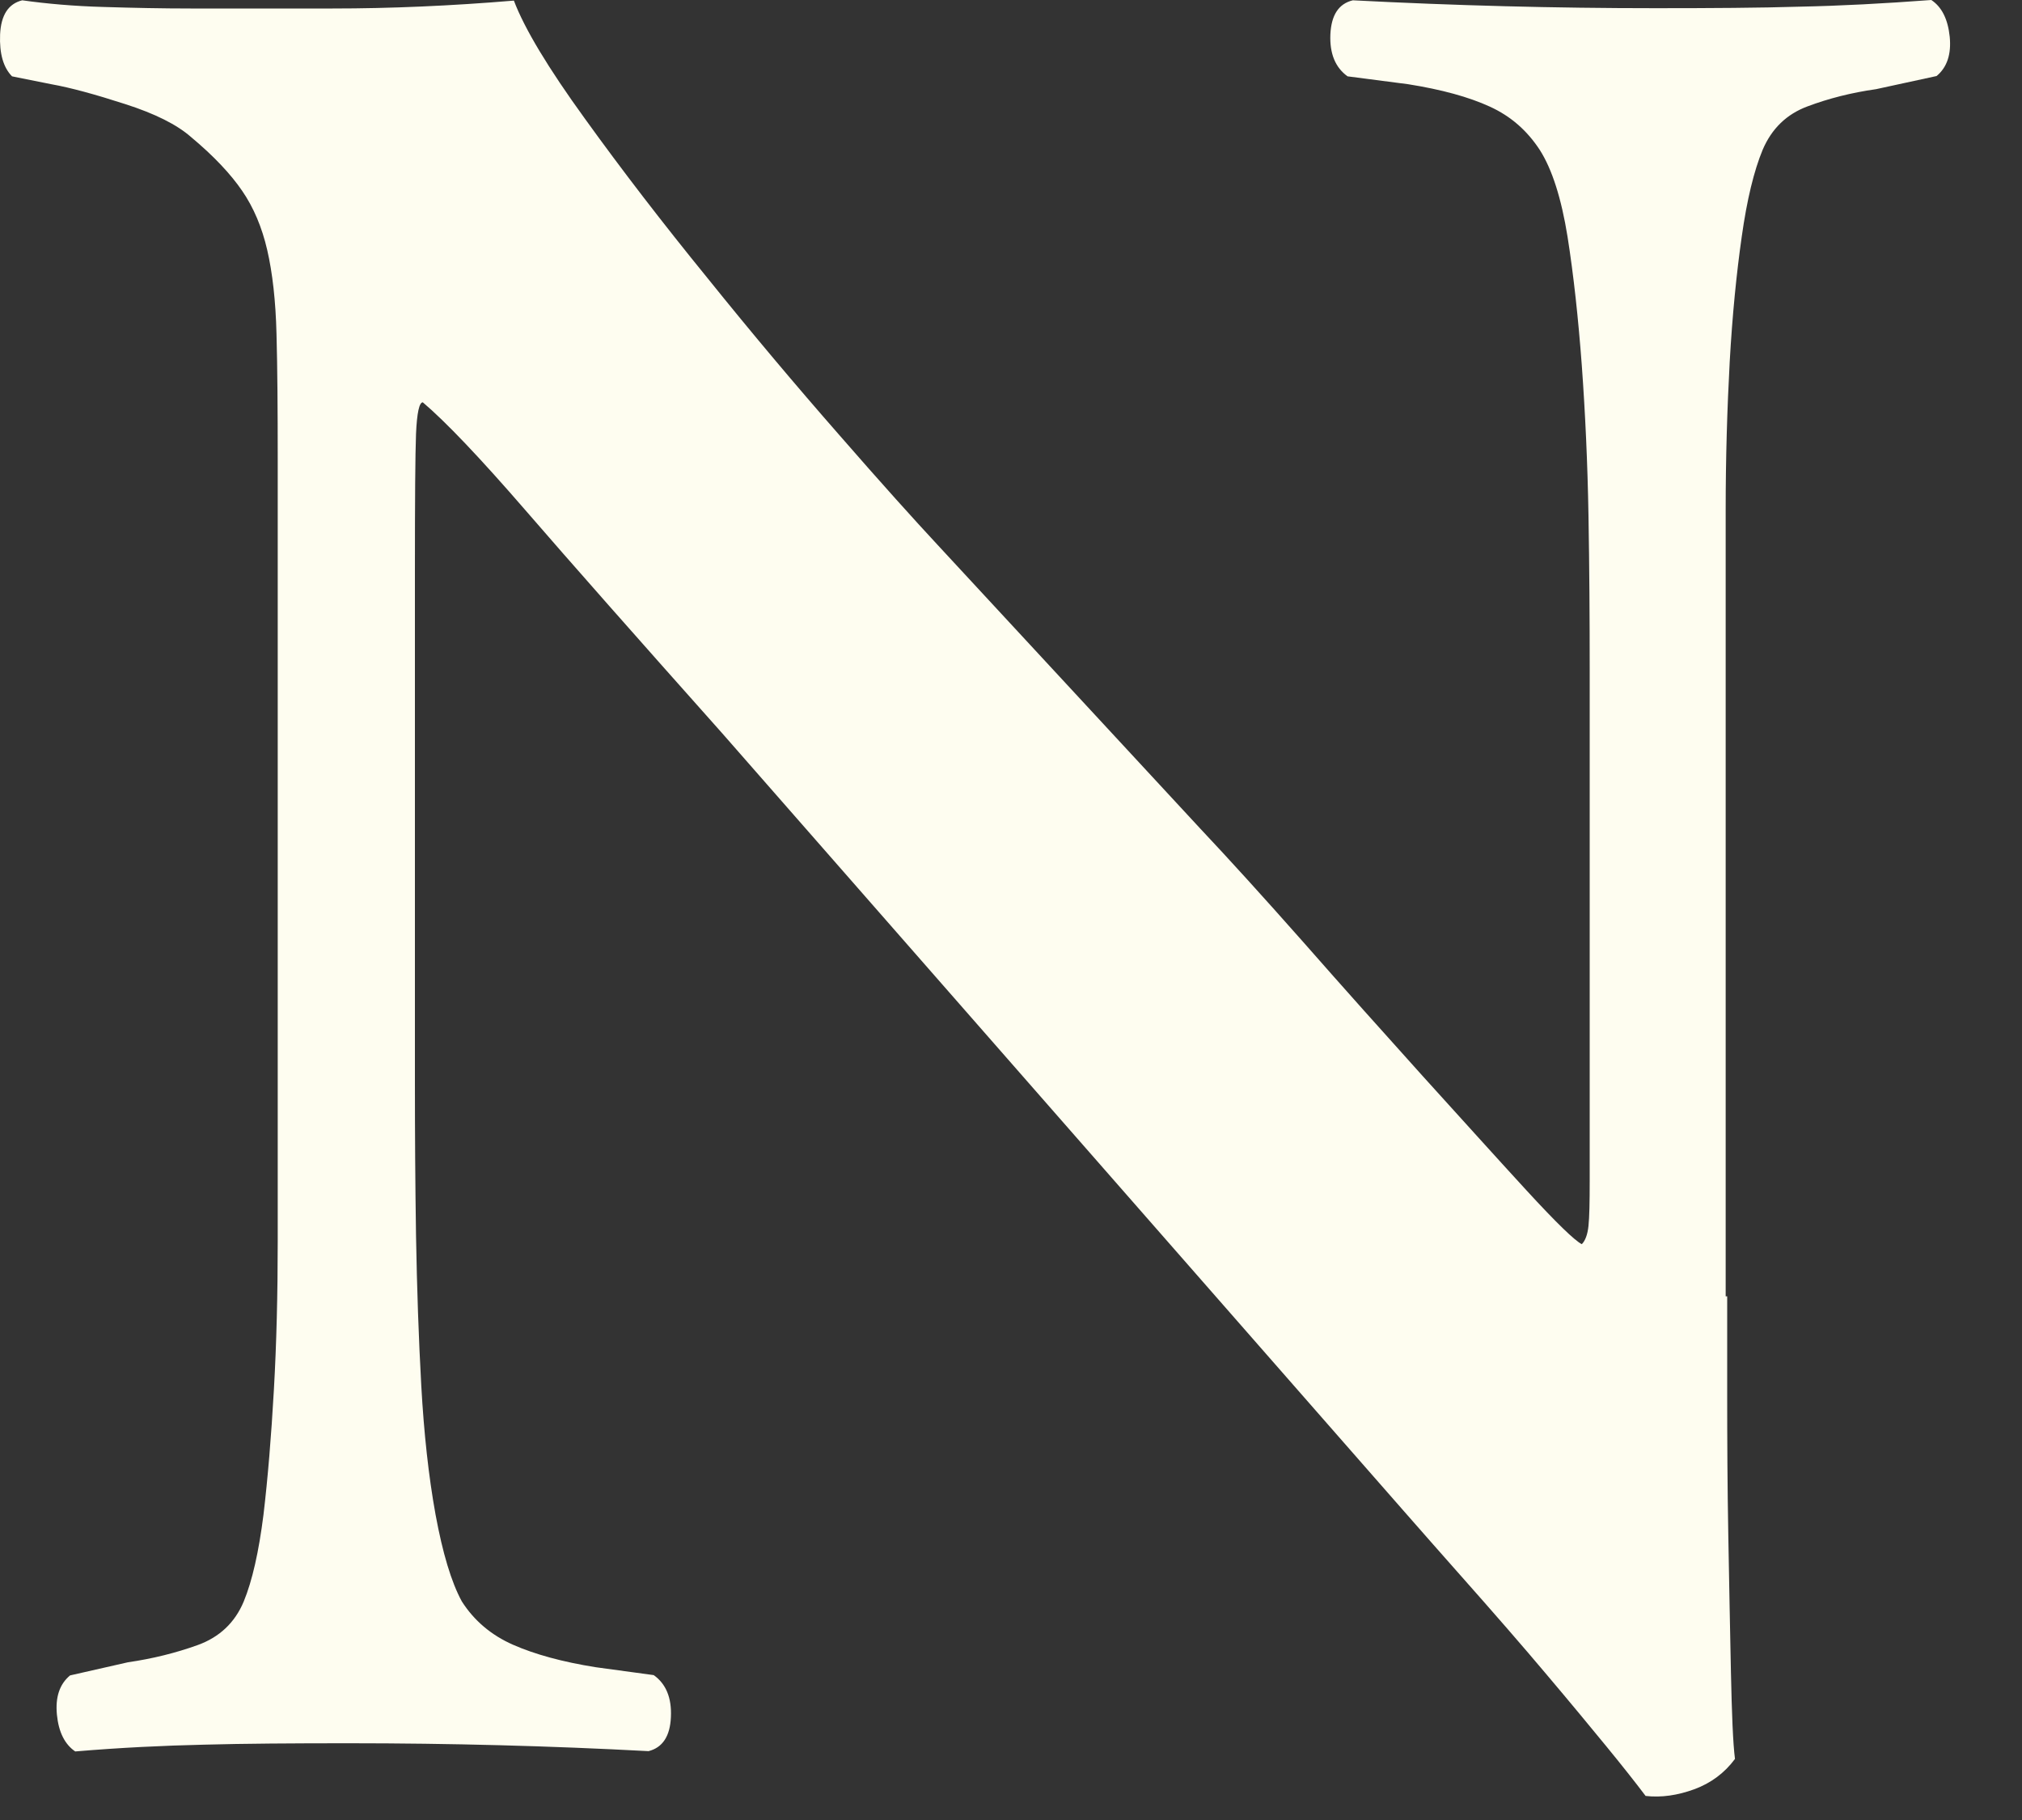 <?xml version="1.0" encoding="utf-8"?>
<svg xmlns="http://www.w3.org/2000/svg" fill="none" height="100%" overflow="visible" preserveAspectRatio="none" style="display: block;" viewBox="0 0 20 18" width="100%">
<rect x="0" y="0" width="20" height="18" fill="#333333" stroke="none"/>
<path d="M17.084 12.821V13.783C17.084 14.236 17.086 14.703 17.095 15.187C17.104 15.674 17.112 16.123 17.121 16.538C17.13 16.953 17.141 17.241 17.161 17.396C17.058 17.535 16.922 17.636 16.758 17.696C16.594 17.756 16.432 17.78 16.277 17.762C16.173 17.624 16.043 17.46 15.885 17.267C15.729 17.077 15.536 16.843 15.3 16.564C15.067 16.287 14.779 15.956 14.441 15.575C14.104 15.195 13.701 14.734 13.231 14.198L7.146 7.255C6.296 6.301 5.645 5.564 5.196 5.045C4.744 4.523 4.406 4.169 4.182 3.979C4.147 3.979 4.124 4.083 4.115 4.29C4.107 4.497 4.104 4.95 4.104 5.641V10.712C4.104 11.199 4.107 11.7 4.115 12.222C4.124 12.743 4.141 13.236 4.167 13.706C4.193 14.172 4.239 14.599 4.308 14.979C4.378 15.359 4.464 15.648 4.568 15.838C4.689 16.028 4.859 16.172 5.075 16.267C5.291 16.362 5.565 16.437 5.893 16.489L6.466 16.567C6.587 16.653 6.645 16.791 6.636 16.982C6.628 17.172 6.553 17.284 6.415 17.319C5.444 17.267 4.455 17.241 3.45 17.241C2.894 17.241 2.418 17.244 2.018 17.255C1.617 17.264 1.194 17.284 0.744 17.322C0.641 17.252 0.58 17.131 0.563 16.959C0.546 16.786 0.589 16.656 0.693 16.57L1.266 16.44C1.508 16.405 1.738 16.348 1.955 16.27C2.171 16.192 2.323 16.048 2.41 15.841C2.496 15.633 2.56 15.345 2.606 14.982C2.649 14.619 2.683 14.207 2.709 13.746C2.735 13.288 2.747 12.795 2.747 12.277V4.552C2.747 4.051 2.744 3.633 2.735 3.305C2.727 2.976 2.695 2.697 2.643 2.472C2.591 2.247 2.508 2.051 2.395 1.887C2.283 1.723 2.116 1.544 1.888 1.354C1.75 1.233 1.534 1.124 1.237 1.029C0.94 0.933 0.698 0.867 0.508 0.833L0.119 0.755C0.033 0.668 -0.007 0.53 0.001 0.34C0.01 0.15 0.082 0.037 0.22 0.003C0.462 0.037 0.733 0.061 1.027 0.069C1.321 0.078 1.606 0.084 1.885 0.084H3.289C3.862 0.084 4.461 0.058 5.083 0.006C5.187 0.282 5.423 0.674 5.787 1.176C6.15 1.68 6.553 2.204 6.997 2.749C7.437 3.296 7.872 3.812 8.296 4.296C8.72 4.783 9.048 5.146 9.273 5.388L11.874 8.197C12.151 8.491 12.491 8.865 12.889 9.315C13.286 9.767 13.681 10.208 14.07 10.64C14.462 11.072 14.802 11.45 15.098 11.772C15.392 12.092 15.577 12.271 15.646 12.305C15.68 12.271 15.703 12.21 15.712 12.124C15.721 12.037 15.724 11.89 15.724 11.68V6.609C15.724 6.125 15.721 5.621 15.712 5.1C15.703 4.578 15.68 4.085 15.646 3.616C15.611 3.146 15.565 2.723 15.505 2.342C15.444 1.962 15.352 1.674 15.231 1.484C15.107 1.294 14.946 1.15 14.735 1.054C14.528 0.959 14.257 0.885 13.929 0.833L13.329 0.755C13.208 0.668 13.151 0.53 13.159 0.34C13.168 0.15 13.24 0.037 13.381 0.003C14.387 0.055 15.384 0.081 16.372 0.081C16.925 0.081 17.403 0.078 17.801 0.066C18.201 0.058 18.634 0.035 19.103 0C19.207 0.069 19.267 0.19 19.285 0.363C19.302 0.536 19.259 0.666 19.155 0.752L18.556 0.882C18.314 0.916 18.086 0.974 17.879 1.052C17.671 1.129 17.524 1.273 17.435 1.481C17.349 1.688 17.279 1.976 17.228 2.34C17.176 2.703 17.135 3.115 17.109 3.576C17.084 4.036 17.069 4.526 17.069 5.045V12.821H17.084Z" fill="#FEFDF0" id="Vector"/>
</svg>